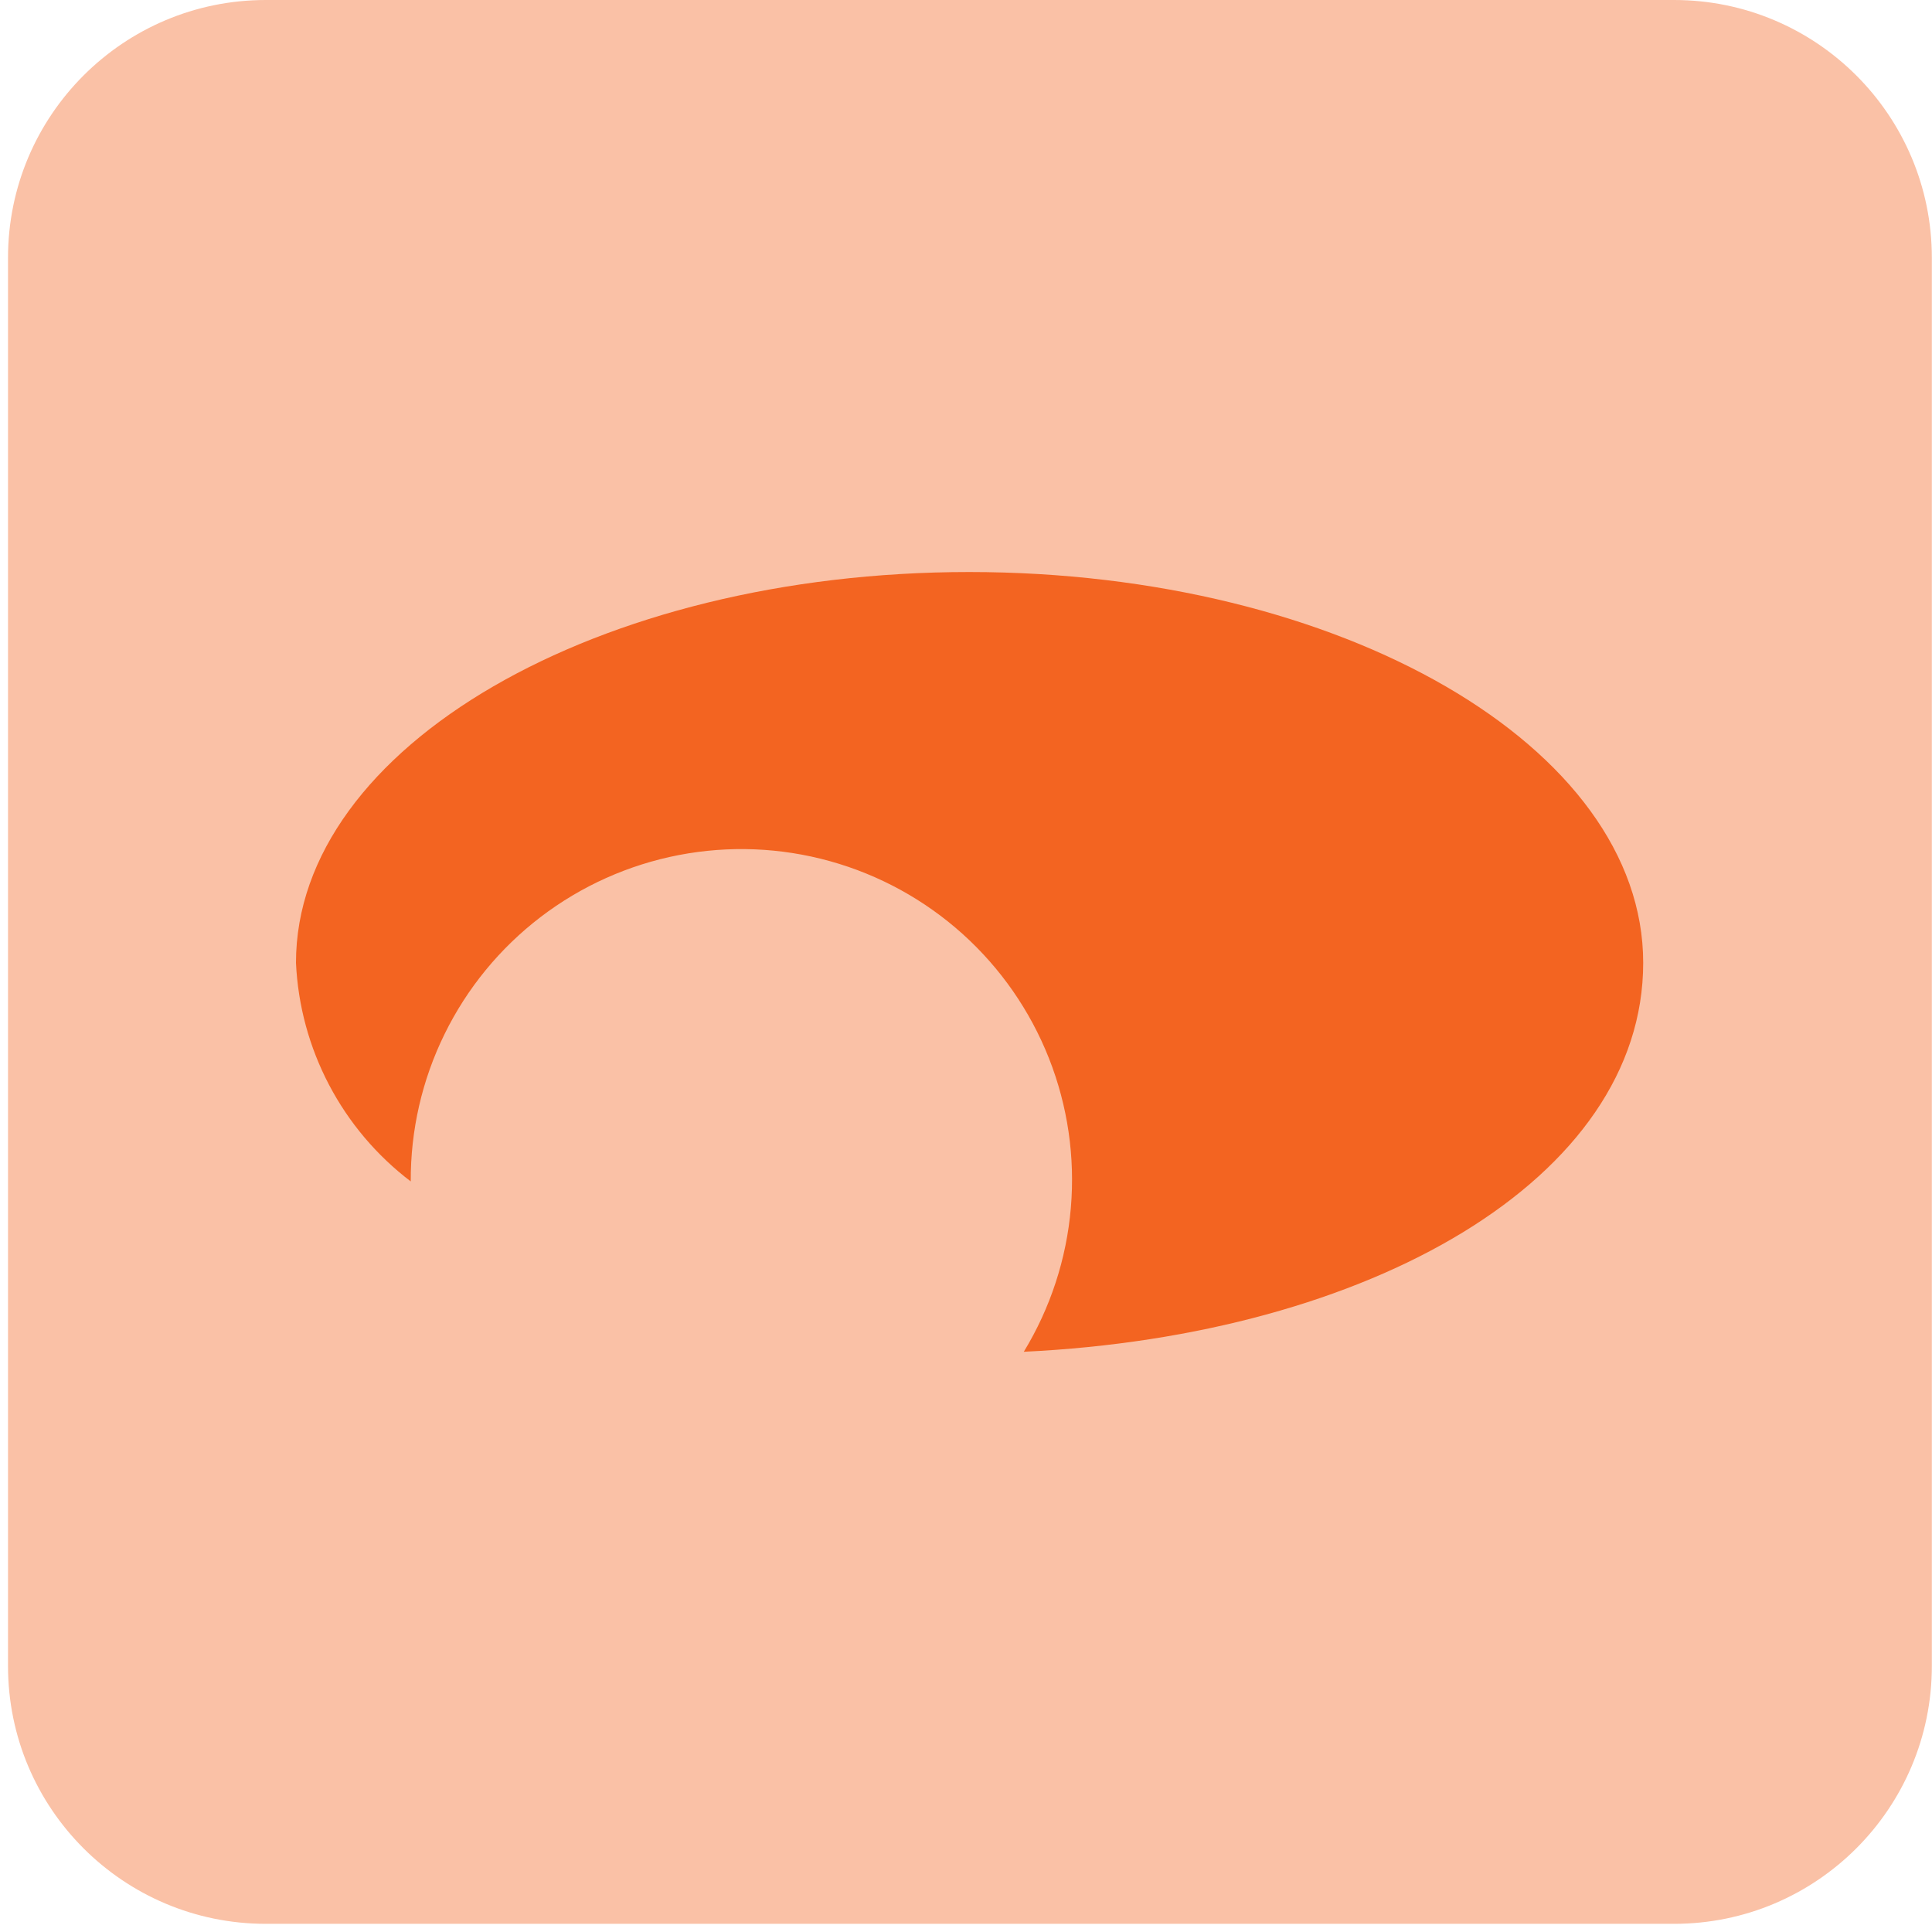 <?xml version="1.0" encoding="UTF-8"?> <svg xmlns="http://www.w3.org/2000/svg" width="101" height="101" viewBox="0 0 101 101" fill="none"> <path d="M13.896 -7.61421e-06L87.516 -1.17814e-06C94.959 -5.27472e-07 100.992 6.034 100.992 13.476L100.992 87.096C100.992 94.539 94.959 100.573 87.516 100.573L13.896 100.573C6.453 100.573 0.419 94.539 0.419 87.096L0.419 13.476C0.419 6.034 6.453 -8.26488e-06 13.896 -7.61421e-06Z" fill="#FAC1A6"></path> <path d="M50.664 29.904C70.14 29.904 85.902 39.047 85.902 50.333C85.902 61.619 71.616 69.81 53.521 70.667C54.911 68.385 55.754 65.811 55.981 63.148C56.209 60.486 55.817 57.807 54.835 55.321C53.853 52.836 52.308 50.612 50.322 48.824C48.335 47.037 45.961 45.734 43.386 45.019C40.812 44.303 38.106 44.195 35.482 44.701C32.858 45.208 30.387 46.316 28.264 47.938C26.14 49.561 24.422 51.653 23.244 54.052C22.065 56.45 21.459 59.09 21.473 61.762C19.697 60.412 18.24 58.689 17.203 56.714C16.166 54.739 15.576 52.561 15.473 50.333C15.473 39.047 31.235 29.904 50.664 29.904Z" fill="#F36421"></path> </svg> 